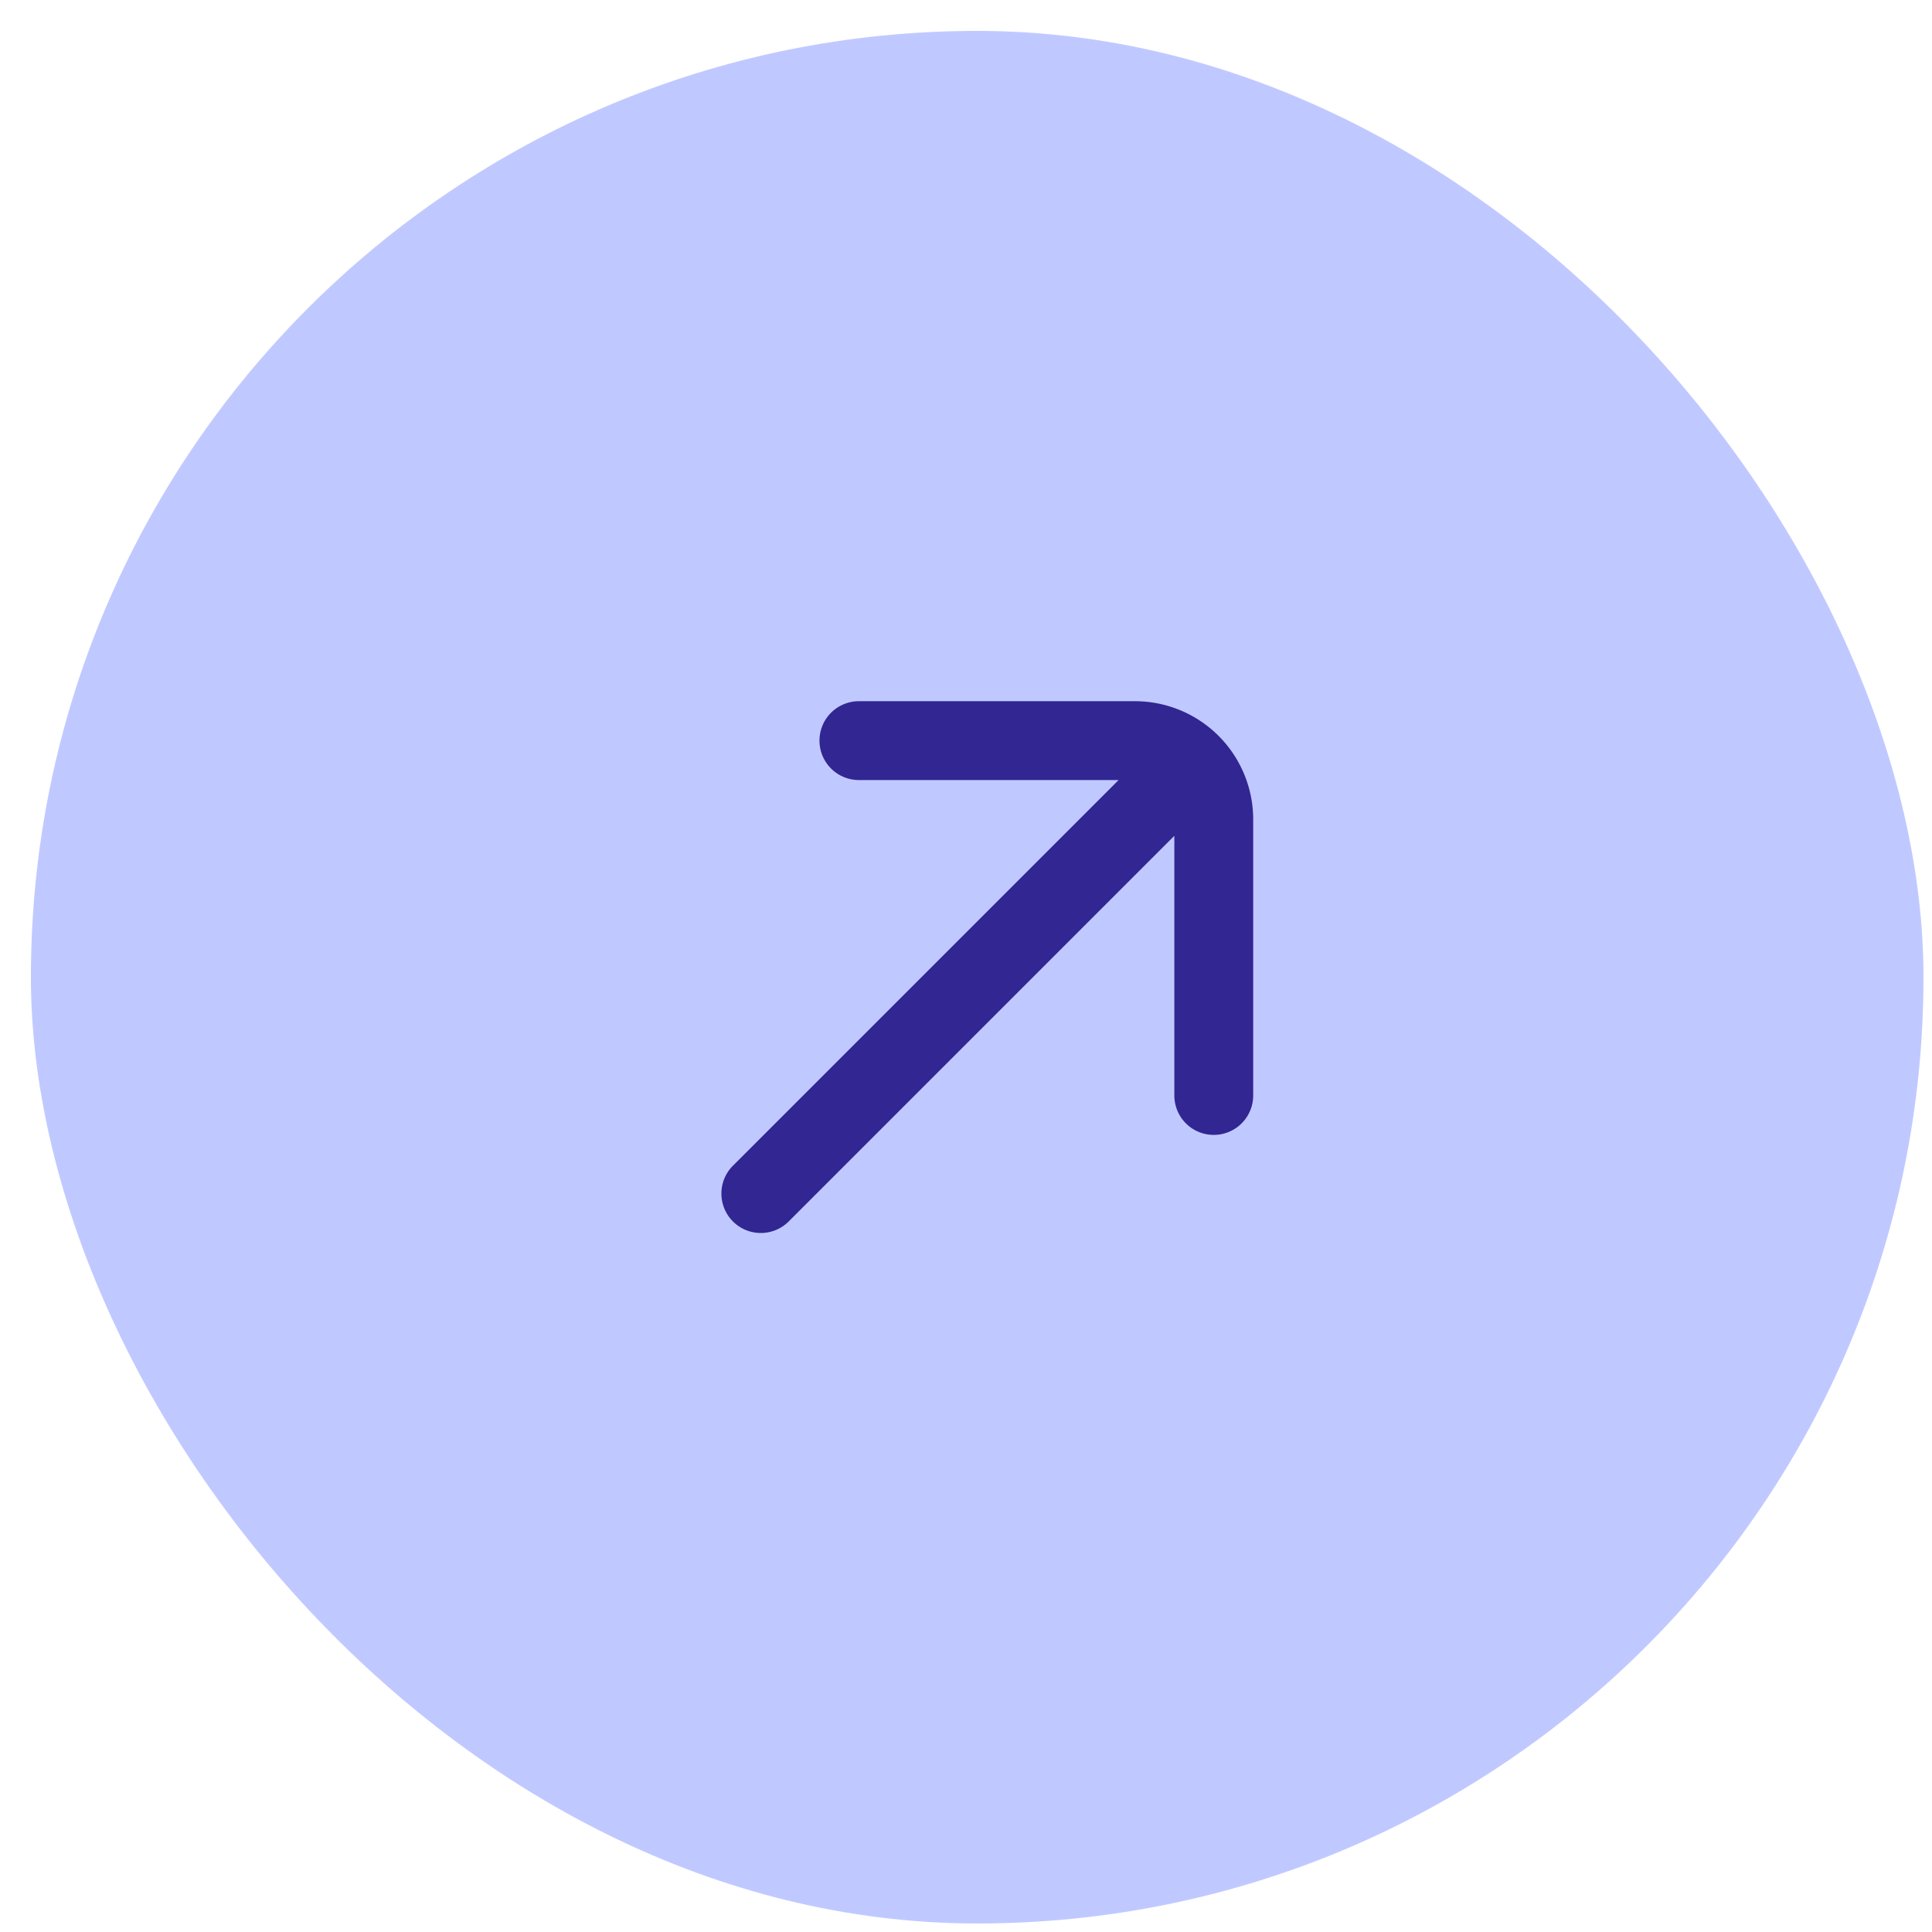 <svg xmlns="http://www.w3.org/2000/svg" width="49" height="49" fill="none"><rect width="48" height="48" x=".784" y=".784" fill="#C0C9FF" rx="24"/><path fill="#322693" fill-rule="evenodd" d="M20.784 18.784a1 1 0 0 1 1-1h7a3 3 0 0 1 3 3v7a1 1 0 1 1-2 0v-6.586l-9.793 9.793a1 1 0 0 1-1.414-1.414l9.793-9.793h-6.586a1 1 0 0 1-1-1z" clip-rule="evenodd"/></svg>